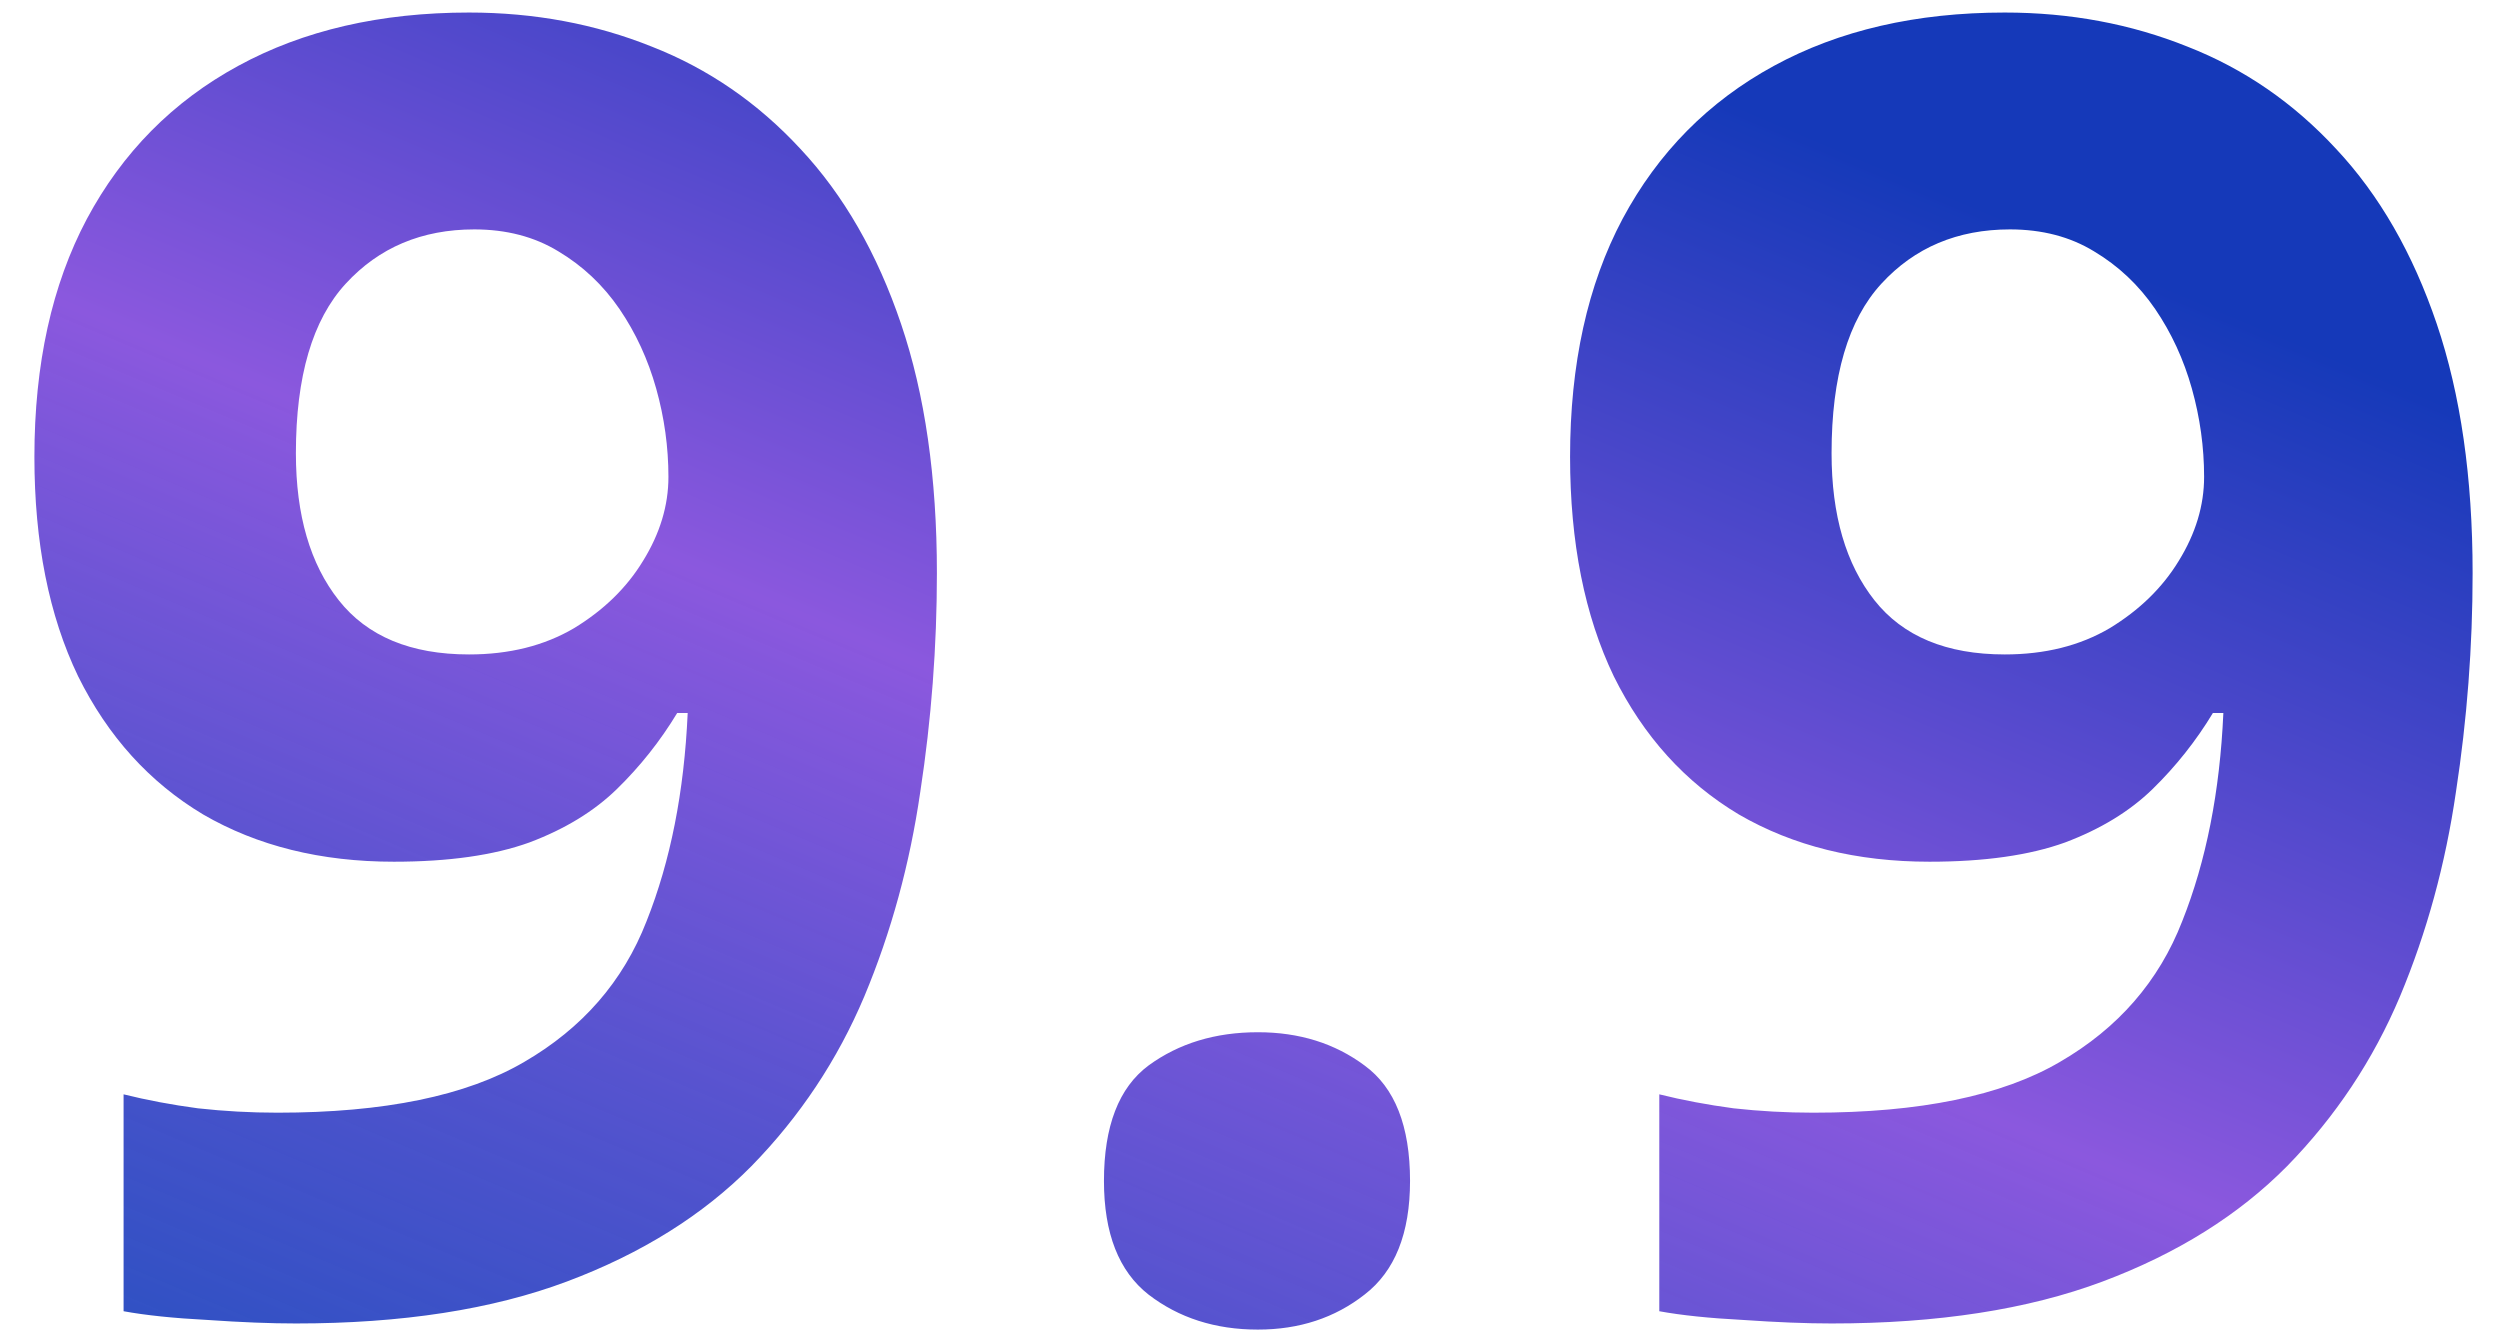 <?xml version="1.0" encoding="UTF-8"?> <svg xmlns="http://www.w3.org/2000/svg" width="67" height="36" viewBox="0 0 67 36" fill="none"> <path d="M25.109 15.359C25.109 17.328 24.961 19.281 24.664 21.219C24.383 23.156 23.883 24.984 23.164 26.703C22.445 28.406 21.438 29.922 20.141 31.25C18.844 32.562 17.195 33.594 15.195 34.344C13.195 35.094 10.773 35.469 7.93 35.469C7.258 35.469 6.469 35.438 5.562 35.375C4.656 35.328 3.906 35.25 3.312 35.141V29.328C3.938 29.484 4.602 29.609 5.305 29.703C6.008 29.781 6.719 29.82 7.438 29.82C10.297 29.82 12.5 29.367 14.047 28.461C15.609 27.555 16.703 26.297 17.328 24.688C17.969 23.078 18.336 21.219 18.43 19.109H18.148C17.695 19.859 17.156 20.539 16.531 21.148C15.922 21.742 15.141 22.219 14.188 22.578C13.234 22.922 12.023 23.094 10.555 23.094C8.602 23.094 6.898 22.672 5.445 21.828C4.008 20.969 2.891 19.734 2.094 18.125C1.312 16.5 0.922 14.539 0.922 12.242C0.922 9.758 1.391 7.633 2.328 5.867C3.281 4.086 4.633 2.719 6.383 1.766C8.133 0.812 10.195 0.336 12.57 0.336C14.32 0.336 15.953 0.641 17.469 1.25C18.984 1.844 20.312 2.758 21.453 3.992C22.609 5.227 23.508 6.789 24.148 8.68C24.789 10.57 25.109 12.797 25.109 15.359ZM12.711 6.148C11.305 6.148 10.156 6.633 9.266 7.602C8.375 8.57 7.93 10.086 7.93 12.148C7.93 13.805 8.312 15.117 9.078 16.086C9.844 17.055 11.008 17.539 12.57 17.539C13.648 17.539 14.586 17.305 15.383 16.836C16.18 16.352 16.797 15.75 17.234 15.031C17.688 14.297 17.914 13.547 17.914 12.781C17.914 11.984 17.805 11.195 17.586 10.414C17.367 9.633 17.039 8.922 16.602 8.281C16.164 7.641 15.617 7.125 14.961 6.734C14.32 6.344 13.57 6.148 12.711 6.148ZM29.586 31.648C29.586 30.18 29.984 29.148 30.781 28.555C31.594 27.961 32.57 27.664 33.711 27.664C34.82 27.664 35.773 27.961 36.57 28.555C37.383 29.148 37.789 30.18 37.789 31.648C37.789 33.055 37.383 34.07 36.57 34.695C35.773 35.32 34.82 35.633 33.711 35.633C32.57 35.633 31.594 35.32 30.781 34.695C29.984 34.07 29.586 33.055 29.586 31.648ZM66.266 15.359C66.266 17.328 66.117 19.281 65.82 21.219C65.539 23.156 65.039 24.984 64.32 26.703C63.602 28.406 62.594 29.922 61.297 31.25C60 32.562 58.352 33.594 56.352 34.344C54.352 35.094 51.93 35.469 49.086 35.469C48.414 35.469 47.625 35.438 46.719 35.375C45.812 35.328 45.062 35.25 44.469 35.141V29.328C45.094 29.484 45.758 29.609 46.461 29.703C47.164 29.781 47.875 29.82 48.594 29.82C51.453 29.82 53.656 29.367 55.203 28.461C56.766 27.555 57.859 26.297 58.484 24.688C59.125 23.078 59.492 21.219 59.586 19.109H59.305C58.852 19.859 58.312 20.539 57.688 21.148C57.078 21.742 56.297 22.219 55.344 22.578C54.391 22.922 53.18 23.094 51.711 23.094C49.758 23.094 48.055 22.672 46.602 21.828C45.164 20.969 44.047 19.734 43.25 18.125C42.469 16.5 42.078 14.539 42.078 12.242C42.078 9.758 42.547 7.633 43.484 5.867C44.438 4.086 45.789 2.719 47.539 1.766C49.289 0.812 51.352 0.336 53.727 0.336C55.477 0.336 57.109 0.641 58.625 1.25C60.141 1.844 61.469 2.758 62.609 3.992C63.766 5.227 64.664 6.789 65.305 8.68C65.945 10.57 66.266 12.797 66.266 15.359ZM53.867 6.148C52.461 6.148 51.312 6.633 50.422 7.602C49.531 8.57 49.086 10.086 49.086 12.148C49.086 13.805 49.469 15.117 50.234 16.086C51 17.055 52.164 17.539 53.727 17.539C54.805 17.539 55.742 17.305 56.539 16.836C57.336 16.352 57.953 15.75 58.391 15.031C58.844 14.297 59.07 13.547 59.07 12.781C59.07 11.984 58.961 11.195 58.742 10.414C58.523 9.633 58.195 8.922 57.758 8.281C57.32 7.641 56.773 7.125 56.117 6.734C55.477 6.344 54.727 6.148 53.867 6.148Z" fill="url(#paint0_linear_6464_130)"></path> <defs> <linearGradient id="paint0_linear_6464_130" x1="34" y1="-2.5" x2="15.83" y2="40.506" gradientUnits="userSpaceOnUse"> <stop stop-color="#1539B9"></stop> <stop offset="0.479" stop-color="#8B58DE"></stop> <stop offset="1" stop-color="#1237BB" stop-opacity="0.87"></stop> </linearGradient> </defs> </svg> 